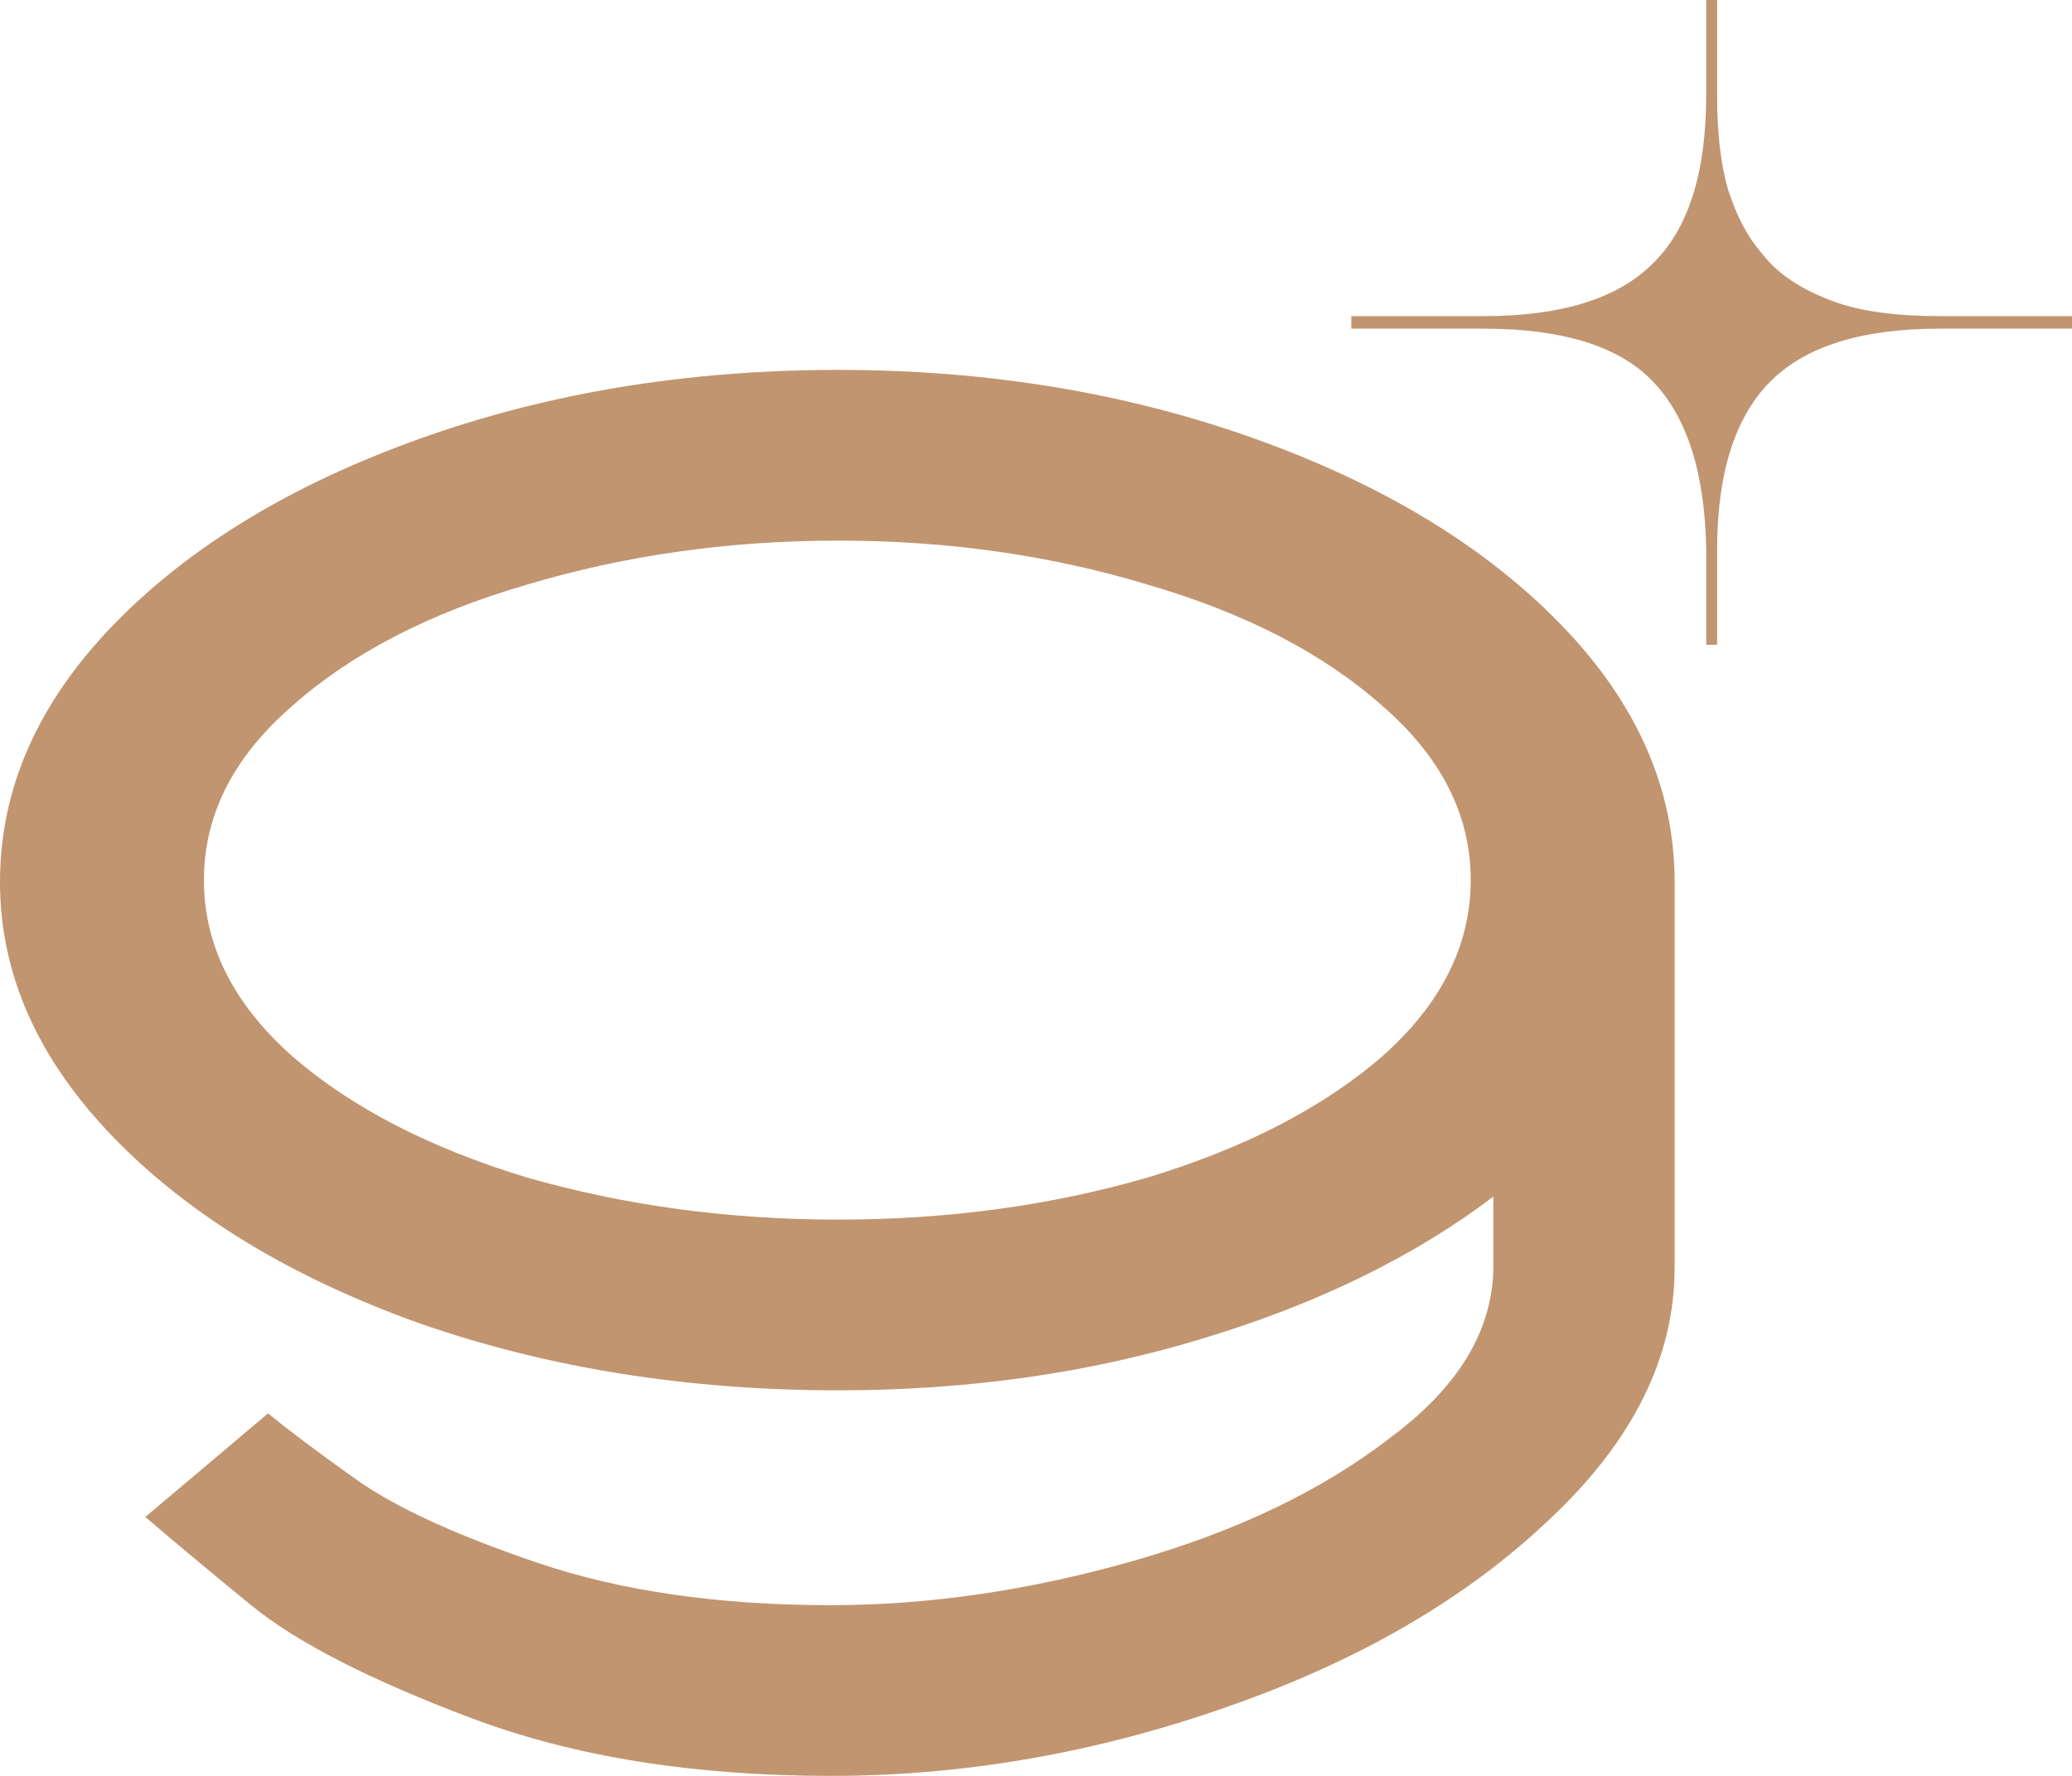 <svg xmlns="http://www.w3.org/2000/svg" fill="none" viewBox="0 0 56 48" height="48" width="56">
<path fill="#C19570" d="M22.451 48C18.744 48 15.512 47.482 12.757 46.445C10.001 45.408 8.011 44.388 6.786 43.386C5.562 42.383 4.609 41.589 3.929 41.001L7.246 38.201C7.79 38.651 8.572 39.238 9.593 39.964C10.647 40.724 12.297 41.485 14.542 42.245C16.788 43.006 19.424 43.386 22.451 43.386C25.105 43.386 27.826 42.988 30.616 42.193C33.405 41.398 35.718 40.292 37.555 38.875C39.426 37.493 40.361 35.938 40.361 34.209V32.343C38.218 33.967 35.599 35.246 32.504 36.179C29.442 37.113 26.159 37.579 22.655 37.579C18.573 37.579 14.797 36.974 11.328 35.765C7.858 34.52 5.103 32.844 3.062 30.736C1.021 28.627 0 26.329 0 23.84C0 21.317 1.021 19.002 3.062 16.893C5.103 14.785 7.858 13.108 11.328 11.864C14.797 10.62 18.573 9.998 22.655 9.998C26.704 9.998 30.462 10.62 33.932 11.864C37.402 13.108 40.157 14.785 42.199 16.893C44.239 19.002 45.26 21.317 45.26 23.84V34.261C45.26 36.681 44.138 38.944 41.892 41.053C39.647 43.196 36.739 44.889 33.167 46.134C29.629 47.378 26.057 48 22.451 48ZM22.655 32.965C25.615 32.965 28.404 32.585 31.024 31.825C33.643 31.029 35.752 29.941 37.351 28.558C38.95 27.141 39.749 25.551 39.749 23.788C39.749 22.026 38.95 20.453 37.351 19.071C35.752 17.654 33.643 16.565 31.024 15.804C28.404 15.009 25.615 14.612 22.655 14.612C19.696 14.612 16.89 15.009 14.236 15.804C11.617 16.565 9.508 17.654 7.909 19.071C6.31 20.453 5.511 22.026 5.511 23.788C5.511 25.551 6.31 27.141 7.909 28.558C9.508 29.941 11.617 31.029 14.236 31.825C16.89 32.585 19.696 32.965 22.655 32.965Z"></path>
<path fill="#C19570" d="M36.522 8.883L40.095 8.883C42.215 8.883 43.733 9.35 44.646 10.283C45.592 11.249 46.082 12.778 46.114 14.87V17.429H46.408V14.87C46.408 12.81 46.881 11.297 47.827 10.332C48.773 9.366 50.307 8.883 52.427 8.883L56 8.883V8.545L52.427 8.545C51.253 8.545 50.307 8.417 49.589 8.159C48.871 7.902 48.3 7.564 47.876 7.145C47.833 7.101 47.713 6.972 47.583 6.807C47.224 6.389 46.93 5.826 46.702 5.118C46.506 4.442 46.408 3.589 46.408 2.559V1.27393e-08L46.114 0V2.559C46.114 4.683 45.625 6.212 44.646 7.145C43.7 8.079 42.183 8.545 40.095 8.545L36.522 8.545V8.883Z"></path>
</svg>
